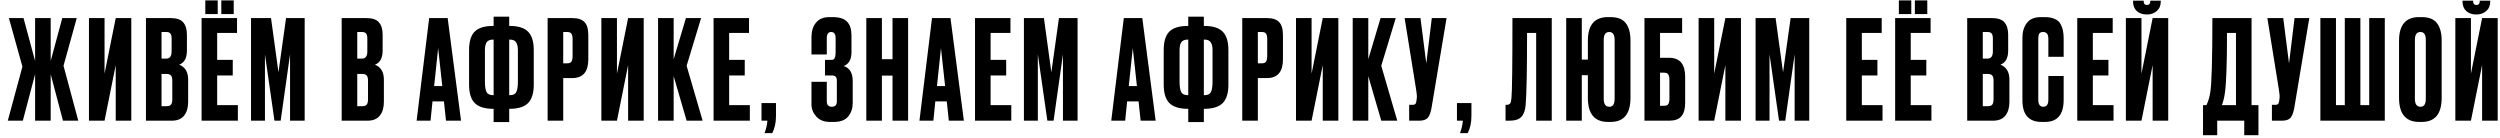 <?xml version="1.0" encoding="UTF-8"?> <svg xmlns="http://www.w3.org/2000/svg" width="290" height="16" viewBox="0 0 290 16" fill="none"><path d="M4.072 14V8.608L2.648 14H0.904L2.6 7.728L1.032 2.096H2.728L4.072 7.072V2.096H5.88V7.072L7.224 2.096H8.904L7.368 7.632L9.08 14H7.304L5.88 8.608V14H4.072ZM13.424 14V7.552L12.128 14H10.32V2.096H12.128V8.544L13.424 2.096H15.232V14H13.424ZM16.93 14V2.096H19.779C20.483 2.096 20.973 2.261 21.25 2.592C21.538 2.923 21.683 3.403 21.683 4.032V5.856C21.683 6.731 21.384 7.28 20.787 7.504C21.48 7.771 21.826 8.352 21.826 9.248V11.824C21.826 12.496 21.666 13.029 21.346 13.424C21.037 13.808 20.557 14 19.907 14H16.93ZM19.282 8.576H18.738V12.32H19.282C19.56 12.32 19.747 12.256 19.843 12.128C19.939 12 19.986 11.797 19.986 11.52V9.344C19.986 9.077 19.939 8.885 19.843 8.768C19.747 8.64 19.56 8.576 19.282 8.576ZM19.282 3.712H18.738V6.8H19.282C19.698 6.8 19.907 6.523 19.907 5.968V4.464C19.907 4.197 19.858 4.005 19.762 3.888C19.677 3.771 19.517 3.712 19.282 3.712ZM23.384 2.096H27.496V3.824H25.192V6.944H27V8.752H25.192V12.192H27.592V14H23.384V2.096ZM25.256 0.048V1.632H23.816V0.048H25.256ZM27.112 0.048V1.632H25.672V0.048H27.112ZM29.118 14V2.096H31.438L32.302 8.384L33.182 2.096H35.342V14H33.646V6.304L32.558 14H31.838L30.734 6.304V14H29.118ZM39.634 14V2.096H42.482C43.186 2.096 43.676 2.261 43.954 2.592C44.242 2.923 44.386 3.403 44.386 4.032V5.856C44.386 6.731 44.087 7.28 43.49 7.504C44.183 7.771 44.53 8.352 44.53 9.248V11.824C44.53 12.496 44.37 13.029 44.05 13.424C43.74 13.808 43.26 14 42.61 14H39.634ZM41.986 8.576H41.442V12.32H41.986C42.263 12.32 42.45 12.256 42.546 12.128C42.642 12 42.69 11.797 42.69 11.52V9.344C42.69 9.077 42.642 8.885 42.546 8.768C42.45 8.64 42.263 8.576 41.986 8.576ZM41.986 3.712H41.442V6.8H41.986C42.402 6.8 42.61 6.523 42.61 5.968V4.464C42.61 4.197 42.562 4.005 42.466 3.888C42.38 3.771 42.22 3.712 41.986 3.712ZM51.736 14L51.496 11.76H50.168L49.944 14H48.328L49.784 2.096H51.928L53.48 14H51.736ZM50.824 5.584L50.36 9.984H51.304L50.824 5.584ZM57.26 1.936H59.068V3.008H59.116C60.108 3.008 60.822 3.232 61.26 3.68C61.697 4.117 61.916 4.827 61.916 5.808V9.84C61.916 10.811 61.692 11.52 61.244 11.968C60.806 12.405 60.092 12.624 59.1 12.624H59.068V14.16H57.26V12.624H57.228C56.236 12.624 55.516 12.4 55.068 11.952C54.63 11.504 54.412 10.795 54.412 9.824V5.808C54.412 4.816 54.63 4.101 55.068 3.664C55.505 3.227 56.22 3.008 57.212 3.008H57.26V1.936ZM57.26 4.592H57.212C56.839 4.592 56.583 4.699 56.444 4.912C56.316 5.115 56.252 5.419 56.252 5.824V9.488C56.252 10.043 56.316 10.443 56.444 10.688C56.572 10.923 56.828 11.04 57.212 11.04H57.26V4.592ZM59.068 4.592V11.04H59.132C59.516 11.04 59.767 10.923 59.884 10.688C60.012 10.443 60.076 10.043 60.076 9.488V5.824C60.076 5.419 60.007 5.115 59.868 4.912C59.74 4.699 59.495 4.592 59.132 4.592H59.068ZM66.388 9.056H65.332V14H63.524V2.096H66.388C67.039 2.096 67.508 2.251 67.796 2.56C68.095 2.859 68.244 3.36 68.244 4.064V6.88C68.244 8.331 67.626 9.056 66.388 9.056ZM65.332 3.712V7.344H65.796C66.052 7.344 66.218 7.275 66.292 7.136C66.378 6.987 66.42 6.768 66.42 6.48V4.528C66.42 4.261 66.378 4.059 66.292 3.92C66.207 3.781 66.042 3.712 65.796 3.712H65.332ZM72.862 14V7.552L71.566 14H69.758V2.096H71.566V8.544L72.862 2.096H74.67V14H72.862ZM79.648 14L78.144 8.832V14H76.336V2.096H78.144V6.864L79.568 2.096H81.328L79.648 7.632L81.504 14H79.648ZM82.774 2.096H86.886V3.824H84.582V6.944H86.39V8.752H84.582V12.192H86.982V14H82.774V2.096ZM89.582 15.44H88.686C88.857 15.013 88.969 14.533 89.022 14H88.334V11.952H90.014V13.456C90.014 14.224 89.87 14.885 89.582 15.44ZM95.907 4.432V6.32H94.131V4.304C94.131 3.611 94.307 3.051 94.659 2.624C95.011 2.197 95.528 1.984 96.211 1.984H96.579C97.357 1.984 97.917 2.16 98.259 2.512C98.6 2.864 98.771 3.392 98.771 4.096V6.08C98.771 6.891 98.472 7.419 97.875 7.664C98.568 7.877 98.915 8.459 98.915 9.408V11.952C98.915 12.571 98.739 13.093 98.387 13.52C98.035 13.936 97.485 14.144 96.739 14.144H96.259C95.597 14.144 95.075 13.936 94.691 13.52C94.317 13.104 94.131 12.629 94.131 12.096V9.488H95.907V11.744C95.907 12.171 96.104 12.384 96.499 12.384C96.883 12.384 97.075 12.171 97.075 11.744V9.328C97.075 8.944 96.888 8.752 96.515 8.752H95.699V6.944H96.515C96.792 6.944 96.931 6.656 96.931 6.08V4.432C96.931 3.952 96.76 3.712 96.419 3.712C96.077 3.712 95.907 3.952 95.907 4.432ZM102.3 8.768V14H100.492V2.096H102.3V6.864H103.532V2.096H105.34V14H103.532V8.768H102.3ZM110.064 14L109.824 11.76H108.496L108.272 14H106.656L108.112 2.096H110.256L111.808 14H110.064ZM109.152 5.584L108.688 9.984H109.632L109.152 5.584ZM113.102 2.096H117.214V3.824H114.91V6.944H116.718V8.752H114.91V12.192H117.31V14H113.102V2.096ZM118.774 14V2.096H121.094L121.958 8.384L122.838 2.096H124.998V14H123.302V6.304L122.214 14H121.494L120.39 6.304V14H118.774ZM132.314 14L132.074 11.76H130.746L130.522 14H128.906L130.362 2.096H132.506L134.058 14H132.314ZM131.402 5.584L130.938 9.984H131.882L131.402 5.584ZM137.838 1.936H139.646V3.008H139.694C140.686 3.008 141.401 3.232 141.838 3.68C142.275 4.117 142.494 4.827 142.494 5.808V9.84C142.494 10.811 142.27 11.52 141.822 11.968C141.385 12.405 140.67 12.624 139.678 12.624H139.646V14.16H137.838V12.624H137.806C136.814 12.624 136.094 12.4 135.646 11.952C135.209 11.504 134.99 10.795 134.99 9.824V5.808C134.99 4.816 135.209 4.101 135.646 3.664C136.083 3.227 136.798 3.008 137.79 3.008H137.838V1.936ZM137.838 4.592H137.79C137.417 4.592 137.161 4.699 137.022 4.912C136.894 5.115 136.83 5.419 136.83 5.824V9.488C136.83 10.043 136.894 10.443 137.022 10.688C137.15 10.923 137.406 11.04 137.79 11.04H137.838V4.592ZM139.646 4.592V11.04H139.71C140.094 11.04 140.345 10.923 140.462 10.688C140.59 10.443 140.654 10.043 140.654 9.488V5.824C140.654 5.419 140.585 5.115 140.446 4.912C140.318 4.699 140.073 4.592 139.71 4.592H139.646ZM146.966 9.056H145.91V14H144.102V2.096H146.966C147.617 2.096 148.086 2.251 148.374 2.56C148.673 2.859 148.822 3.36 148.822 4.064V6.88C148.822 8.331 148.204 9.056 146.966 9.056ZM145.91 3.712V7.344H146.374C146.63 7.344 146.796 7.275 146.87 7.136C146.956 6.987 146.998 6.768 146.998 6.48V4.528C146.998 4.261 146.956 4.059 146.87 3.92C146.785 3.781 146.62 3.712 146.374 3.712H145.91ZM153.44 14V7.552L152.144 14H150.336V2.096H152.144V8.544L153.44 2.096H155.248V14H153.44ZM160.226 14L158.722 8.832V14H156.914V2.096H158.722V6.864L160.146 2.096H161.906L160.226 7.632L162.082 14H160.226ZM167.8 2.096L166.072 12.432C165.976 13.019 165.827 13.429 165.624 13.664C165.422 13.888 165.091 14 164.632 14H163.464V12.16H163.88C163.976 12.16 164.051 12.144 164.104 12.112C164.168 12.08 164.211 12.037 164.232 11.984C164.254 11.931 164.275 11.861 164.296 11.776L164.344 11.408C164.376 11.216 164.355 10.896 164.28 10.448L162.936 2.096H164.776L165.448 7.36L166.088 2.096H167.8ZM170.254 15.44H169.358C169.529 15.013 169.641 14.533 169.694 14H169.006V11.952H170.686V13.456C170.686 14.224 170.542 14.885 170.254 15.44ZM178.195 14V3.824H177.139C177.139 8.08 177.085 10.848 176.979 12.128C176.936 12.768 176.771 13.243 176.483 13.552C176.205 13.851 175.741 14 175.09 14H174.643V12.16H174.771C174.973 12.16 175.112 12.101 175.187 11.984C175.261 11.867 175.309 11.659 175.331 11.36C175.405 10.645 175.443 7.557 175.443 2.096H180.003V14H178.195ZM189.136 4.704V11.344C189.136 13.211 188.368 14.144 186.832 14.144H186.528C184.97 14.144 184.192 13.211 184.192 11.344V8.72H183.488V14H181.68V2.096H183.488V6.912H184.192V4.72C184.192 2.896 184.965 1.984 186.512 1.984H186.816C187.648 1.984 188.24 2.219 188.592 2.688C188.954 3.157 189.136 3.829 189.136 4.704ZM187.296 11.472V4.624C187.296 4.016 187.088 3.712 186.672 3.712C186.245 3.712 186.032 4.016 186.032 4.624V11.472C186.032 12.08 186.25 12.384 186.688 12.384C187.093 12.384 187.296 12.08 187.296 11.472ZM190.758 14V2.096H195.126V3.824H192.566V6.704H193.622C194.859 6.704 195.478 7.435 195.478 8.896V11.92C195.478 12.635 195.329 13.163 195.03 13.504C194.731 13.835 194.262 14 193.622 14H190.758ZM192.566 12.272H193.03C193.275 12.272 193.441 12.203 193.526 12.064C193.611 11.925 193.654 11.723 193.654 11.456V9.296C193.654 9.008 193.611 8.795 193.526 8.656C193.451 8.507 193.286 8.432 193.03 8.432H192.566V12.272ZM200.143 14V7.552L198.847 14H197.039V2.096H198.847V8.544L200.143 2.096H201.951V14H200.143ZM203.649 14V2.096H205.969L206.833 8.384L207.713 2.096H209.873V14H208.177V6.304L207.089 14H206.369L205.265 6.304V14H203.649ZM214.165 2.096H218.277V3.824H215.973V6.944H217.781V8.752H215.973V12.192H218.373V14H214.165V2.096ZM219.837 2.096H223.949V3.824H221.645V6.944H223.453V8.752H221.645V12.192H224.045V14H219.837V2.096ZM221.709 0.048V1.632H220.269V0.048H221.709ZM223.565 0.048V1.632H222.125V0.048H223.565ZM228.196 14V2.096H231.044C231.748 2.096 232.239 2.261 232.516 2.592C232.804 2.923 232.948 3.403 232.948 4.032V5.856C232.948 6.731 232.649 7.28 232.052 7.504C232.745 7.771 233.092 8.352 233.092 9.248V11.824C233.092 12.496 232.932 13.029 232.612 13.424C232.303 13.808 231.823 14 231.172 14H228.196ZM230.548 8.576H230.004V12.32H230.548C230.825 12.32 231.012 12.256 231.108 12.128C231.204 12 231.252 11.797 231.252 11.52V9.344C231.252 9.077 231.204 8.885 231.108 8.768C231.012 8.64 230.825 8.576 230.548 8.576ZM230.548 3.712H230.004V6.8H230.548C230.964 6.8 231.172 6.523 231.172 5.968V4.464C231.172 4.197 231.124 4.005 231.028 3.888C230.943 3.771 230.783 3.712 230.548 3.712ZM237.609 11.584V8.816H239.385V11.568C239.385 13.285 238.665 14.144 237.225 14.144H236.825C235.343 14.144 234.601 13.307 234.601 11.632V4.368C234.601 3.685 234.772 3.12 235.113 2.672C235.455 2.213 236.004 1.984 236.761 1.984H237.177C237.647 1.984 238.036 2.053 238.345 2.192C238.665 2.331 238.895 2.533 239.033 2.8C239.172 3.067 239.263 3.328 239.305 3.584C239.359 3.829 239.385 4.123 239.385 4.464V6.592H237.609V4.496C237.609 3.973 237.407 3.712 237.001 3.712C236.788 3.712 236.639 3.776 236.553 3.904C236.479 4.021 236.441 4.219 236.441 4.496V11.568C236.441 12.112 236.633 12.384 237.017 12.384C237.412 12.384 237.609 12.117 237.609 11.584ZM240.962 2.096H245.074V3.824H242.77V6.944H244.578V8.752H242.77V12.192H245.17V14H240.962V2.096ZM249.706 14V7.552L248.41 14H246.602V2.096H248.41V8.544L249.706 2.096H251.514V14H249.706ZM249.066 1.68H249.018C248.548 1.68 248.164 1.547 247.866 1.28C247.578 1.013 247.434 0.645 247.434 0.176V0.08H248.666V0.144C248.666 0.432 248.788 0.576 249.034 0.576H249.05C249.306 0.576 249.434 0.432 249.434 0.144V0.08H250.65V0.176C250.65 0.645 250.495 1.013 250.186 1.28C249.876 1.547 249.503 1.68 249.066 1.68ZM260.333 15.68V14H257.197V15.68H255.549V12.192H255.949C256.151 11.776 256.301 11.275 256.397 10.688C256.557 9.621 256.637 6.757 256.637 2.096H261.181V12.192H261.981V15.68H260.333ZM258.093 10.736C258.029 11.259 257.911 11.744 257.741 12.192H259.373V3.824H258.333C258.333 7.301 258.253 9.605 258.093 10.736ZM267.879 2.096L266.151 12.432C266.055 13.019 265.905 13.429 265.703 13.664C265.5 13.888 265.169 14 264.711 14H263.543V12.16H263.959C264.055 12.16 264.129 12.144 264.183 12.112C264.247 12.08 264.289 12.037 264.311 11.984C264.332 11.931 264.353 11.861 264.375 11.776L264.423 11.408C264.455 11.216 264.433 10.896 264.359 10.448L263.014 2.096H264.855L265.527 7.36L266.167 2.096H267.879ZM269.164 14V2.096H270.972V12.192H271.996V2.096H273.804V12.192H274.828V2.096H276.636V14H269.164ZM283.233 4.704V11.344C283.233 13.211 282.465 14.144 280.929 14.144H280.625C279.067 14.144 278.289 13.211 278.289 11.344V4.72C278.289 2.896 279.062 1.984 280.609 1.984H280.913C281.745 1.984 282.337 2.219 282.689 2.688C283.051 3.157 283.233 3.829 283.233 4.704ZM281.393 11.472V4.624C281.393 4.016 281.185 3.712 280.769 3.712C280.342 3.712 280.129 4.016 280.129 4.624V11.472C280.129 12.08 280.347 12.384 280.785 12.384C281.19 12.384 281.393 12.08 281.393 11.472ZM287.924 14V7.552L286.628 14H284.82V2.096H286.628V8.544L287.924 2.096H289.732V14H287.924ZM287.284 1.68H287.236C286.767 1.68 286.383 1.547 286.084 1.28C285.796 1.013 285.652 0.645 285.652 0.176V0.08H286.884V0.144C286.884 0.432 287.007 0.576 287.252 0.576H287.268C287.524 0.576 287.652 0.432 287.652 0.144V0.08H288.868V0.176C288.868 0.645 288.714 1.013 288.404 1.28C288.095 1.547 287.722 1.68 287.284 1.68Z" fill="black"></path></svg> 